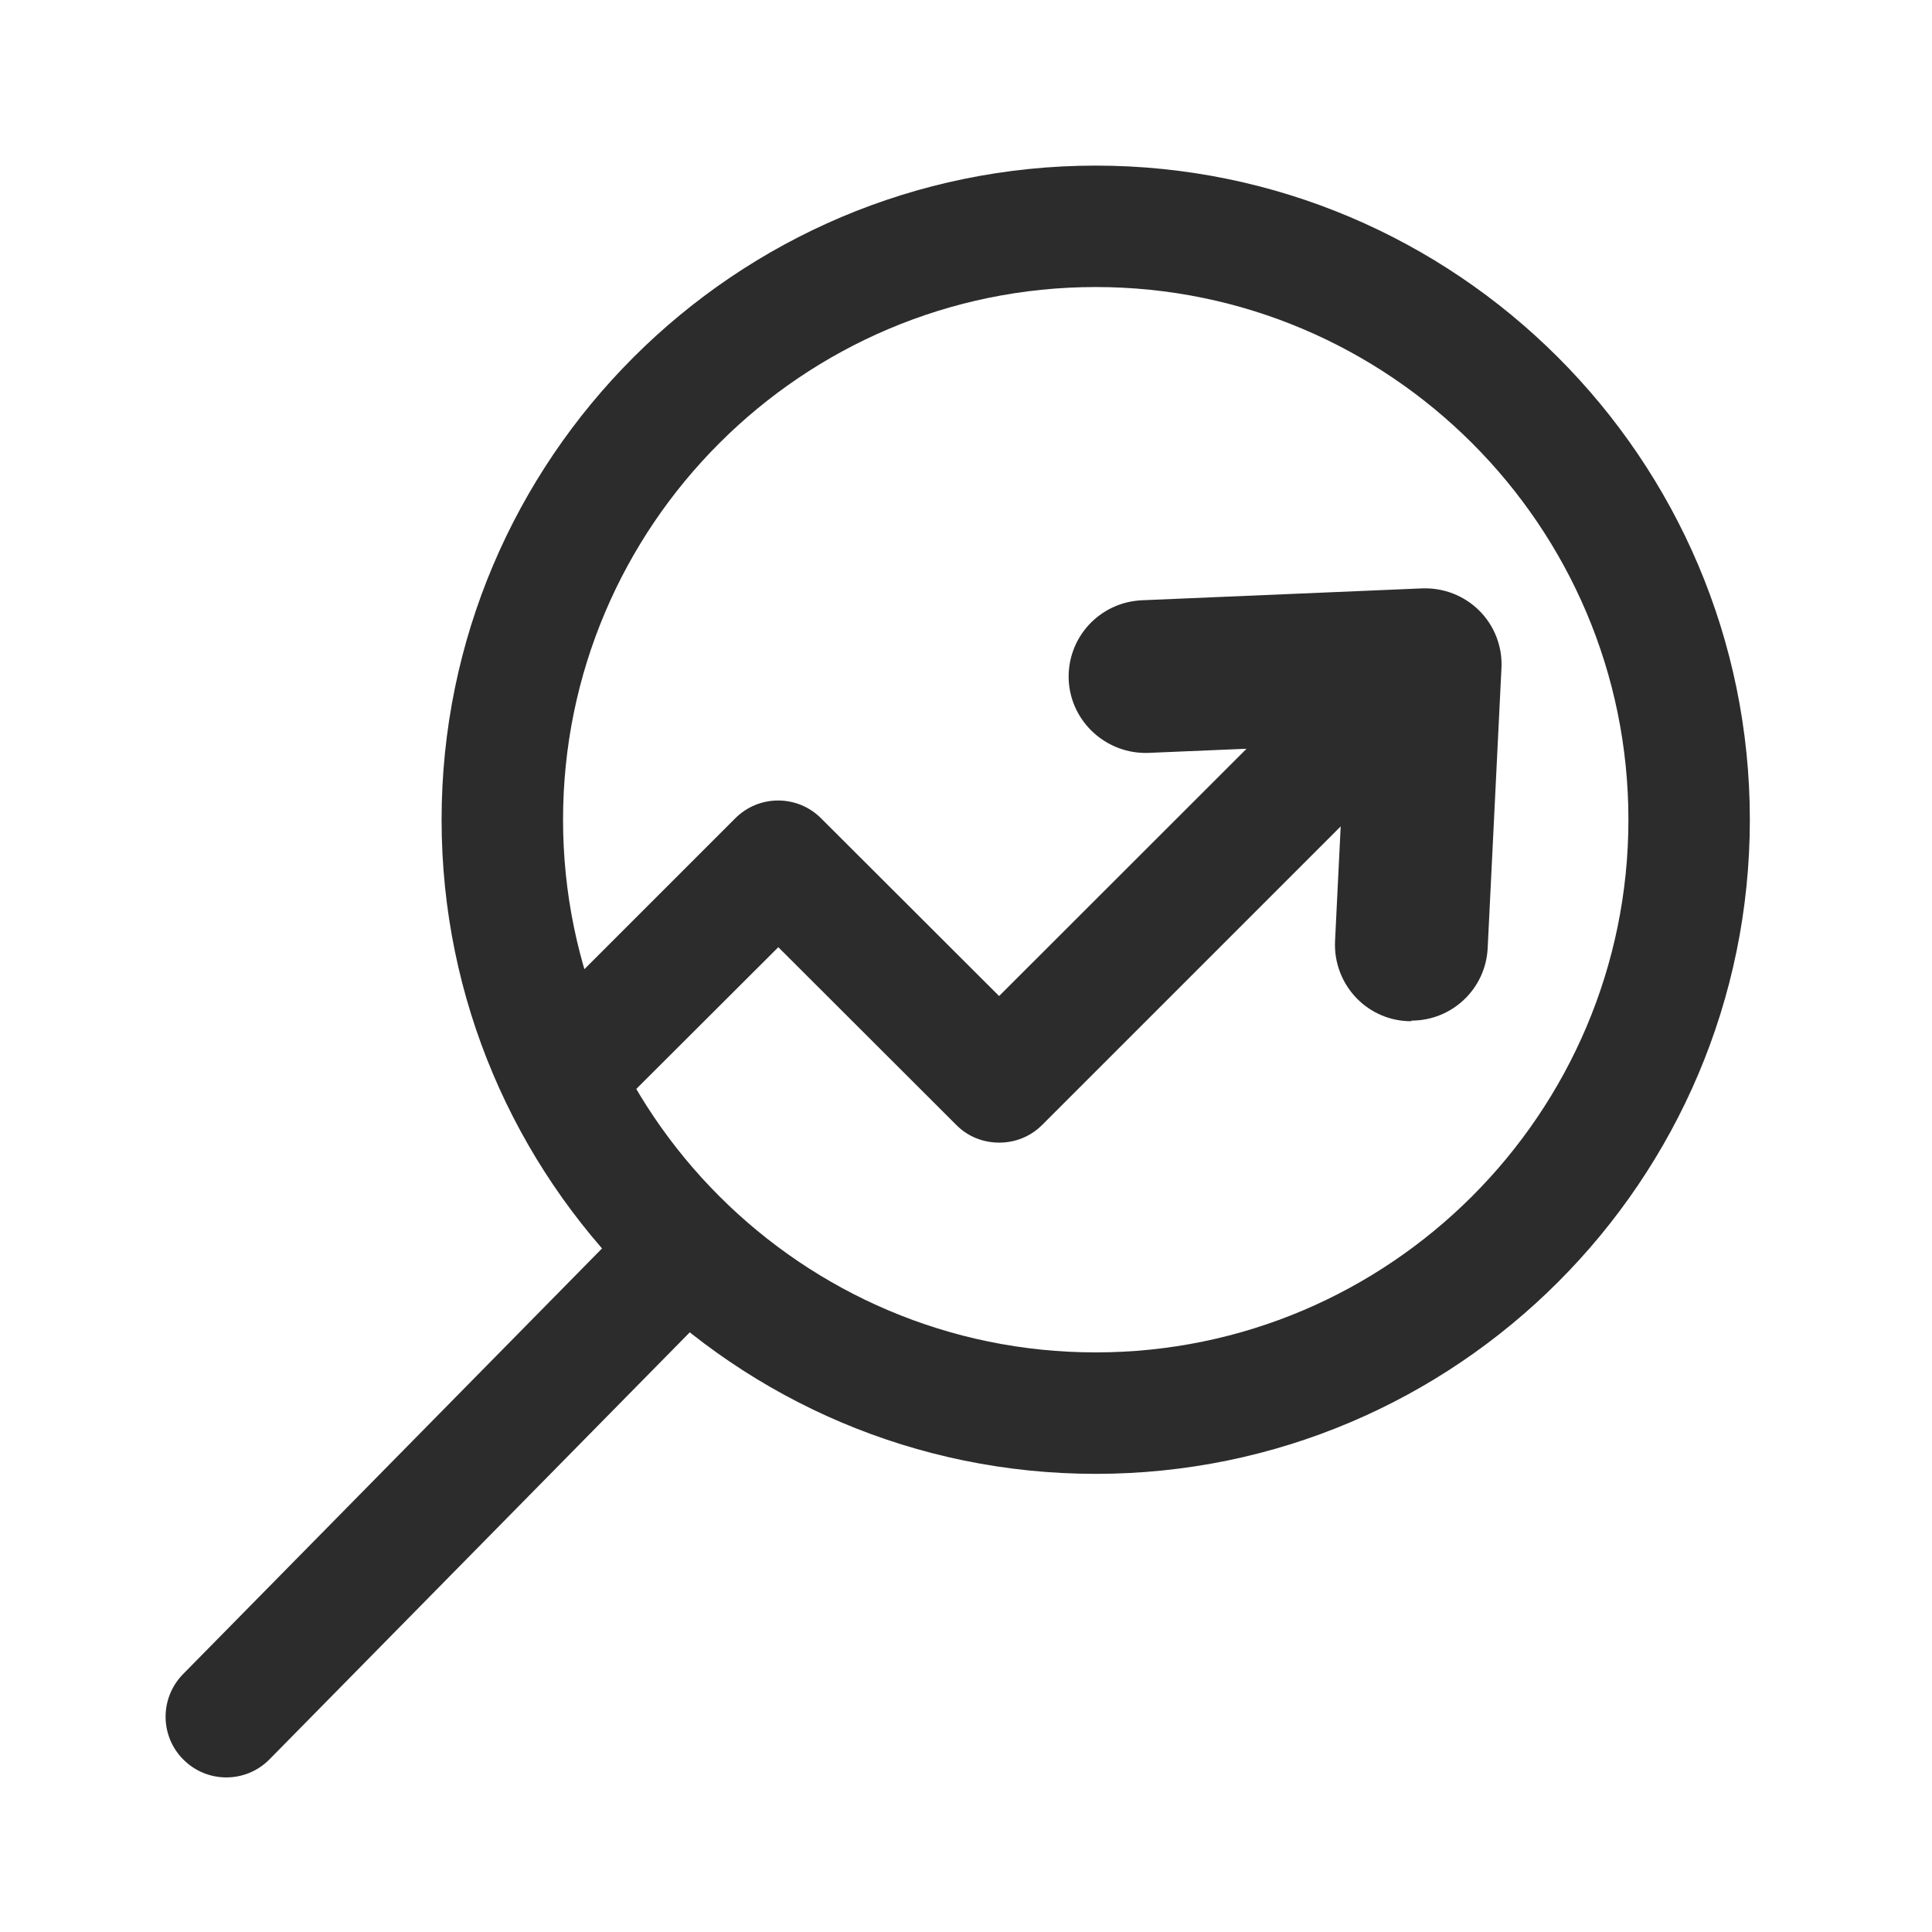 <svg width="60" height="60" viewBox="0 0 60 60" fill="none" xmlns="http://www.w3.org/2000/svg">
<path d="M34.029 45.772C22.826 45.772 13.714 36.66 13.714 25.457C13.714 14.254 22.826 5.143 34.029 5.143C45.231 5.143 54.343 14.254 54.343 25.457C54.343 36.66 45.231 45.772 34.029 45.772ZM34.029 8.914C24.909 8.914 17.486 16.337 17.486 25.457C17.486 34.577 24.909 42 34.029 42C43.149 42 50.572 34.577 50.572 25.457C50.572 16.337 43.149 8.914 34.029 8.914Z" fill="#2C2C2C"/>
<path d="M7.029 55.199C6.549 55.199 6.077 55.019 5.709 54.659C4.963 53.93 4.954 52.739 5.683 51.993L19.552 37.902C20.28 37.156 21.471 37.147 22.217 37.876C22.963 38.605 22.971 39.796 22.243 40.542L8.374 54.633C8.006 55.01 7.517 55.199 7.029 55.199Z" fill="#2C2C2C"/>
<path d="M31.028 35.485C30.548 35.485 30.059 35.305 29.699 34.936L24.171 29.416L19.499 34.079C18.762 34.816 17.571 34.816 16.834 34.079C16.096 33.342 16.096 32.151 16.834 31.413L22.834 25.413C23.571 24.676 24.762 24.676 25.499 25.413L31.028 30.933L42.556 19.413C43.294 18.676 44.485 18.676 45.222 19.413C45.959 20.151 45.959 21.342 45.222 22.079L32.365 34.936C31.996 35.305 31.516 35.485 31.036 35.485H31.028Z" fill="#2C2C2C"/>
<path d="M43.835 31.713C43.835 31.713 43.758 31.713 43.715 31.713C42.404 31.653 41.401 30.539 41.461 29.227L41.761 23.124L35.658 23.382C34.364 23.424 33.249 22.422 33.189 21.11C33.138 19.799 34.149 18.702 35.461 18.642L44.161 18.273C44.829 18.247 45.472 18.496 45.944 18.967C46.415 19.439 46.664 20.09 46.629 20.75L46.201 29.442C46.141 30.71 45.095 31.696 43.835 31.696V31.713Z" fill="#2C2C2C"/>
</svg>
